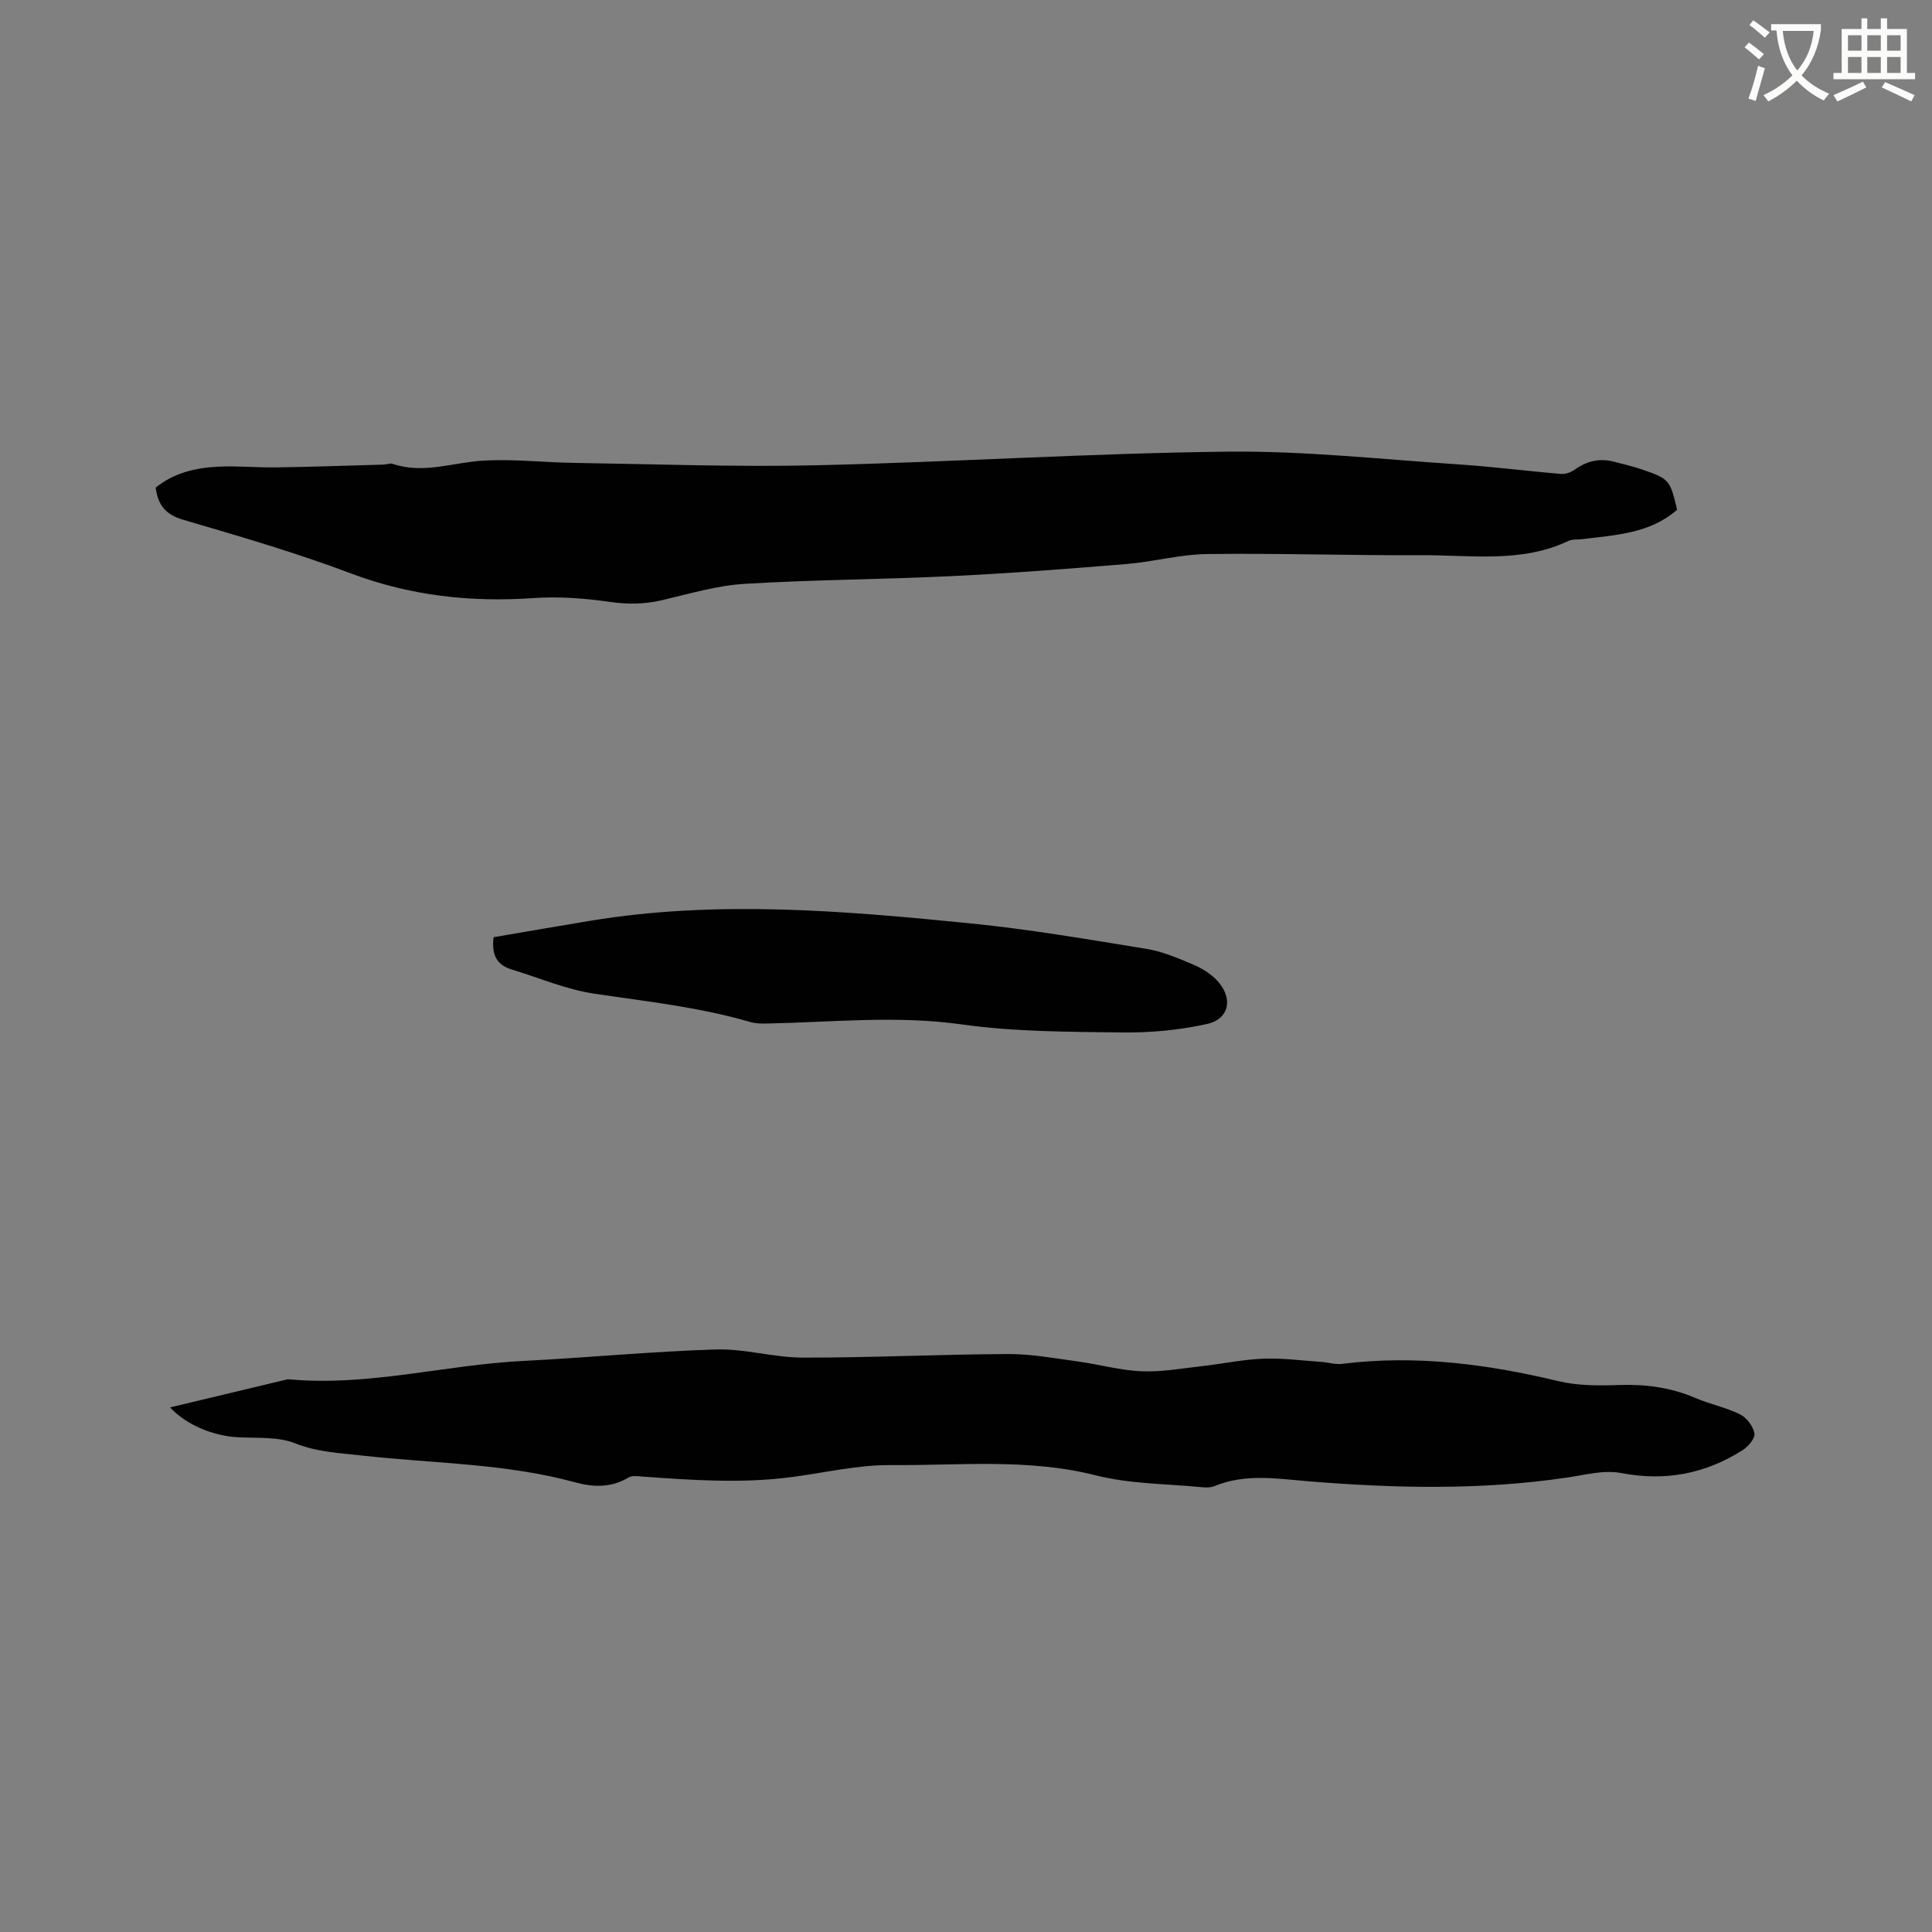 <svg enable-background="new 0 0 400 400" viewBox="0 0 400 400" xmlns="http://www.w3.org/2000/svg"><rect x="0" y="0" width="400" height="400" fill="#808080" stroke="none"/><path d="m362.1 8.8c1.1.8 2.1 1.6 3.1 2.4l-1 1.1c-1.3-1.1-2.3-2-3-2.5zm1.9 4.8c.5.2.9.4 1.4.5-.6 2.3-1.3 4.5-1.9 6.8l-1.5-.5c.8-2.1 1.4-4.3 2-6.8zm-1-9.4c1.3.9 2.4 1.8 3.4 2.5l-1 1.1c-1.4-1.2-2.4-2.1-3.2-2.6zm3.7 2.2v-1.4h10.3v1.2c-.5 3.6-1.8 6.8-4 9.4 1.5 1.6 3.4 2.8 5.7 3.8-.3.4-.7.8-1.1 1.4-2.3-1.1-4.1-2.5-5.6-4.1-1.6 1.6-3.6 3.1-5.9 4.3-.3-.5-.7-.9-1-1.3 2.4-1.1 4.4-2.5 6-4.1-1.9-2.5-3-5.6-3.3-9.3h-1.1zm8.8 0h-6.4c.3 3.3 1.3 6 3 8.2 2-2.3 3.1-5.1 3.4-8.2z" fill="#fbfcfa"/><path d="m385.3 3.8h1.3v2.2h2.8v-2.2h1.3v2.2h4.1v9.1h1.7v1.3h-16.9v-1.3h1.7v-9.1h4.1v-2.2zm.4 13.1.7 1.2c-1.8.9-3.8 1.9-6 2.9-.2-.4-.5-.8-.8-1.3 2.3-1 4.3-1.9 6.1-2.8zm-3.1-6.4h2.8v-3.2h-2.8zm0 4.6h2.8v-3.3h-2.8zm4-4.6h2.8v-3.2h-2.8zm0 4.6h2.8v-3.3h-2.8zm3.7 1.9c2.1.9 4.1 1.8 6.1 2.7l-.7 1.3c-2.2-1.1-4.2-2-6.1-2.9zm3.2-9.7h-2.8v3.2h2.8zm-2.8 7.8h2.8v-3.3h-2.8z" fill="#fbfcfa"/><g fill="#010101"><path d="m35.21 291.39c8.13-1.94 16.11-3.85 24.09-5.76.2-.05.42-.07.63-.05 16.33 1.5 32.19-3 48.35-3.81 13.33-.67 26.63-1.97 39.96-2.38 5.96-.18 11.97 1.68 17.96 1.69 14.18.02 28.36-.68 42.54-.74 4.81-.02 9.64.89 14.44 1.54 4.4.6 8.76 1.85 13.17 2.03 4.18.17 8.41-.61 12.61-1.08 4.21-.47 8.39-1.37 12.61-1.53 3.96-.15 7.95.39 11.93.66 1.47.1 2.97.59 4.39.41 15.16-1.89 29.97.03 44.71 3.57 4.04.97 8.41.96 12.61.81 5.51-.19 10.73.51 15.81 2.69 3.01 1.29 6.31 1.94 9.22 3.38 1.37.68 2.72 2.45 3 3.93.19.99-1.27 2.74-2.42 3.47-7.74 4.92-16.03 6.52-25.21 4.75-3.53-.68-7.45.4-11.15.94-17.72 2.63-35.5 2.23-53.27.8-6.65-.54-13.23-1.7-19.71.96-.75.31-1.68.33-2.5.25-7.38-.73-14.97-.65-22.08-2.46-14.08-3.57-28.28-2.01-42.42-2.13-6.82-.06-13.65 1.57-20.48 2.47-10.37 1.38-20.72.65-31.08-.1-.93-.07-2.07-.24-2.78.19-3.56 2.16-7.33 2.04-11.07 1.01-14.43-3.95-29.35-3.89-44.06-5.54-4.67-.53-9.29-.7-13.88-2.53-3.56-1.42-7.89-1.06-11.88-1.26-5.04-.25-10.72-2.57-14.04-6.18z"/><path d="m32.23 100.96c3.73-3.04 8.24-4.11 12.92-4.34 4.01-.2 8.05.21 12.07.15 7.4-.11 14.8-.37 22.2-.58.63-.02 1.34-.34 1.88-.15 6.39 2.17 12.55-.33 18.82-.68 6.3-.35 12.64.39 18.97.48 16.64.25 33.29.87 49.91.49 28.38-.66 56.74-2.5 85.11-2.82 15.95-.18 31.93 1.59 47.89 2.64 7.08.47 14.13 1.38 21.21 1.97.93.08 2.06-.34 2.84-.9 2.5-1.78 5.15-2.41 8.12-1.63 1.94.51 3.91.96 5.81 1.61 5.65 1.95 5.78 2.15 7.25 8.34-5.64 4.94-12.74 5.22-19.65 6.09-.95.12-2.01-.03-2.82.35-9.77 4.64-20.17 2.92-30.35 2.97-14.84.07-29.69-.43-44.52-.24-5.57.07-11.11 1.61-16.7 2.07-12.04.99-24.09 1.92-36.15 2.5-14.28.69-28.6.73-42.87 1.6-5.75.35-11.43 2.05-17.09 3.38-3.68.87-7.19.88-10.95.34-5.2-.75-10.56-1.13-15.78-.77-12.95.89-25.39-.48-37.66-5.1-11.38-4.28-23.1-7.71-34.78-11.12-3.66-1.08-5.22-3.08-5.68-6.65z"/><path d="m102.19 194.04c6.52-1.11 13.26-2.29 20-3.4 26.31-4.34 52.61-2.07 78.85.55 12.19 1.22 24.3 3.31 36.41 5.28 3.29.54 6.49 1.93 9.6 3.24 1.8.76 3.62 1.89 4.95 3.31 3.36 3.61 2.56 7.95-2.12 8.99-5.7 1.26-11.68 1.82-17.53 1.75-11.11-.14-22.32-.13-33.28-1.67-13.5-1.9-26.82-.44-40.23-.18-1.15.02-2.37.02-3.46-.3-10.6-3.11-21.52-4.26-32.39-5.89-5.79-.87-11.35-3.26-17.01-4.99-2.72-.82-4.29-2.52-3.79-6.69z"/></g></svg>